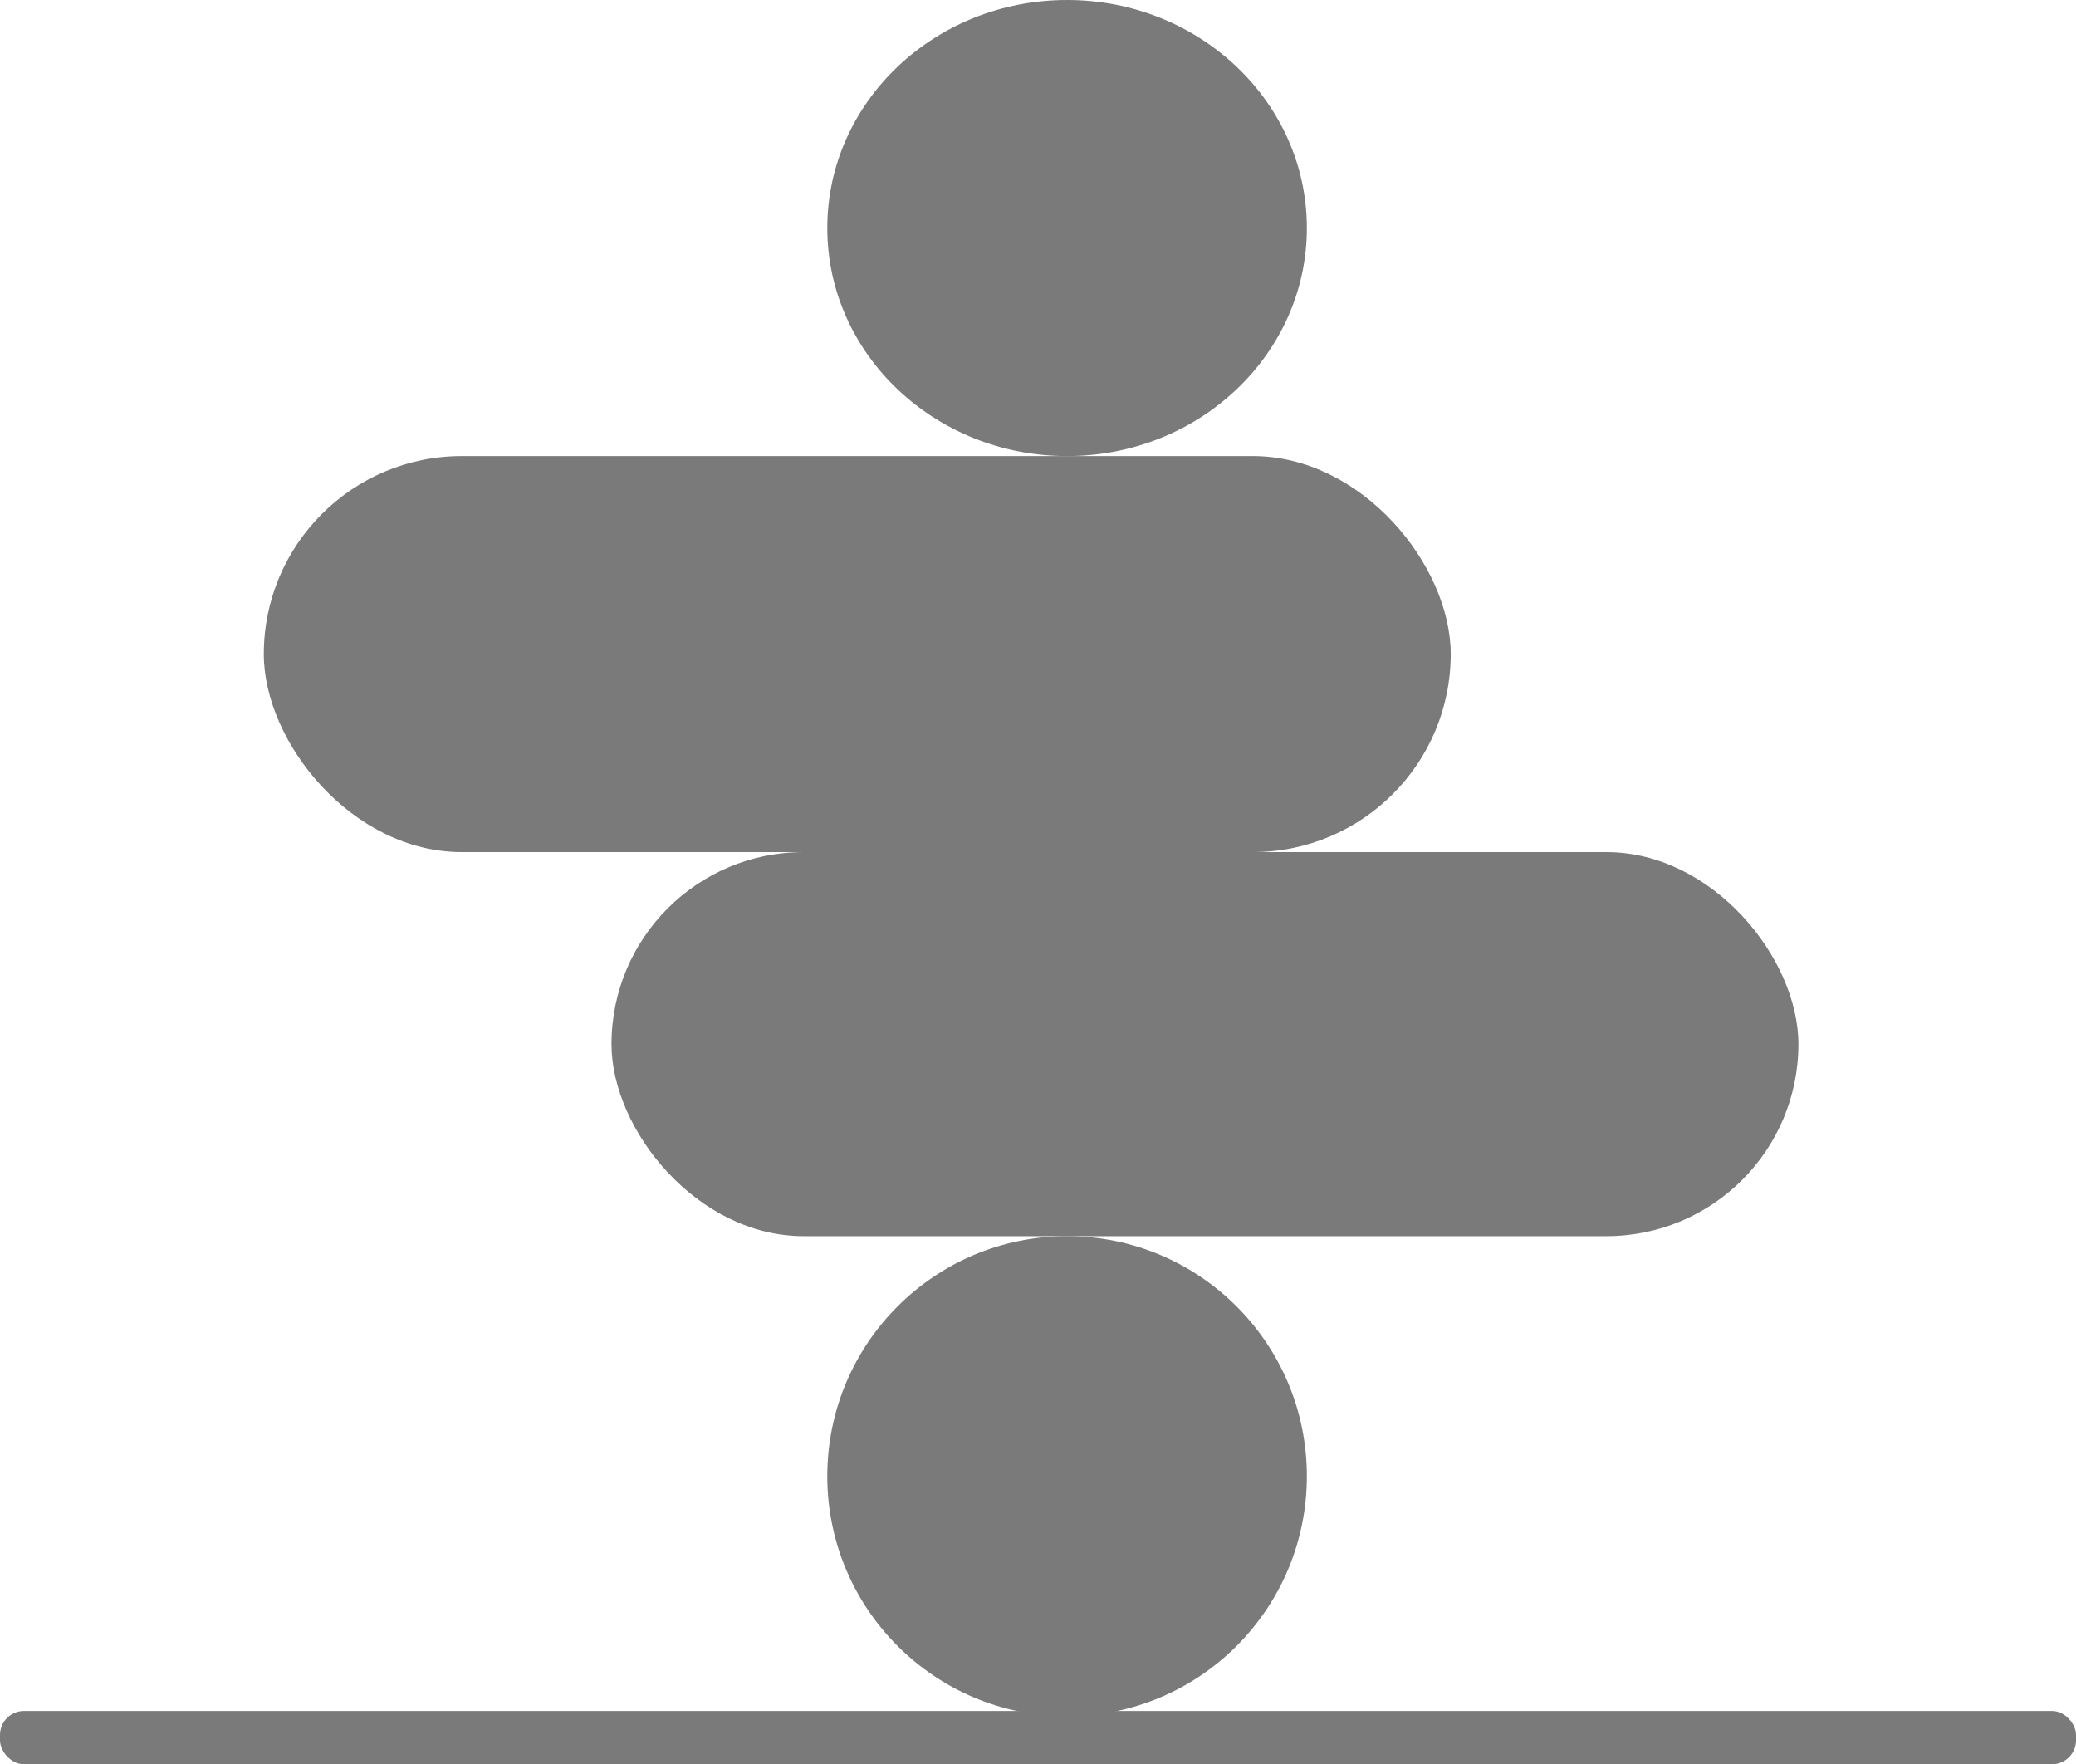 <?xml version="1.0" encoding="UTF-8"?> <svg xmlns="http://www.w3.org/2000/svg" width="173" height="147" viewBox="0 0 173 147" fill="none"> <rect y="142.56" width="173" height="4.44" rx="2" fill="#7A7A7A"></rect> <ellipse cx="88.923" cy="19" rx="19.982" ry="19" fill="#7A7A7A"></ellipse> <ellipse cx="88.923" cy="123" rx="19.982" ry="20" fill="#7A7A7A"></ellipse> <rect x="21.984" y="38" width="98.91" height="33" rx="16.5" fill="#7A7A7A"></rect> <rect x="50.958" y="71" width="98.91" height="32" rx="16" fill="#7A7A7A"></rect> </svg> 
